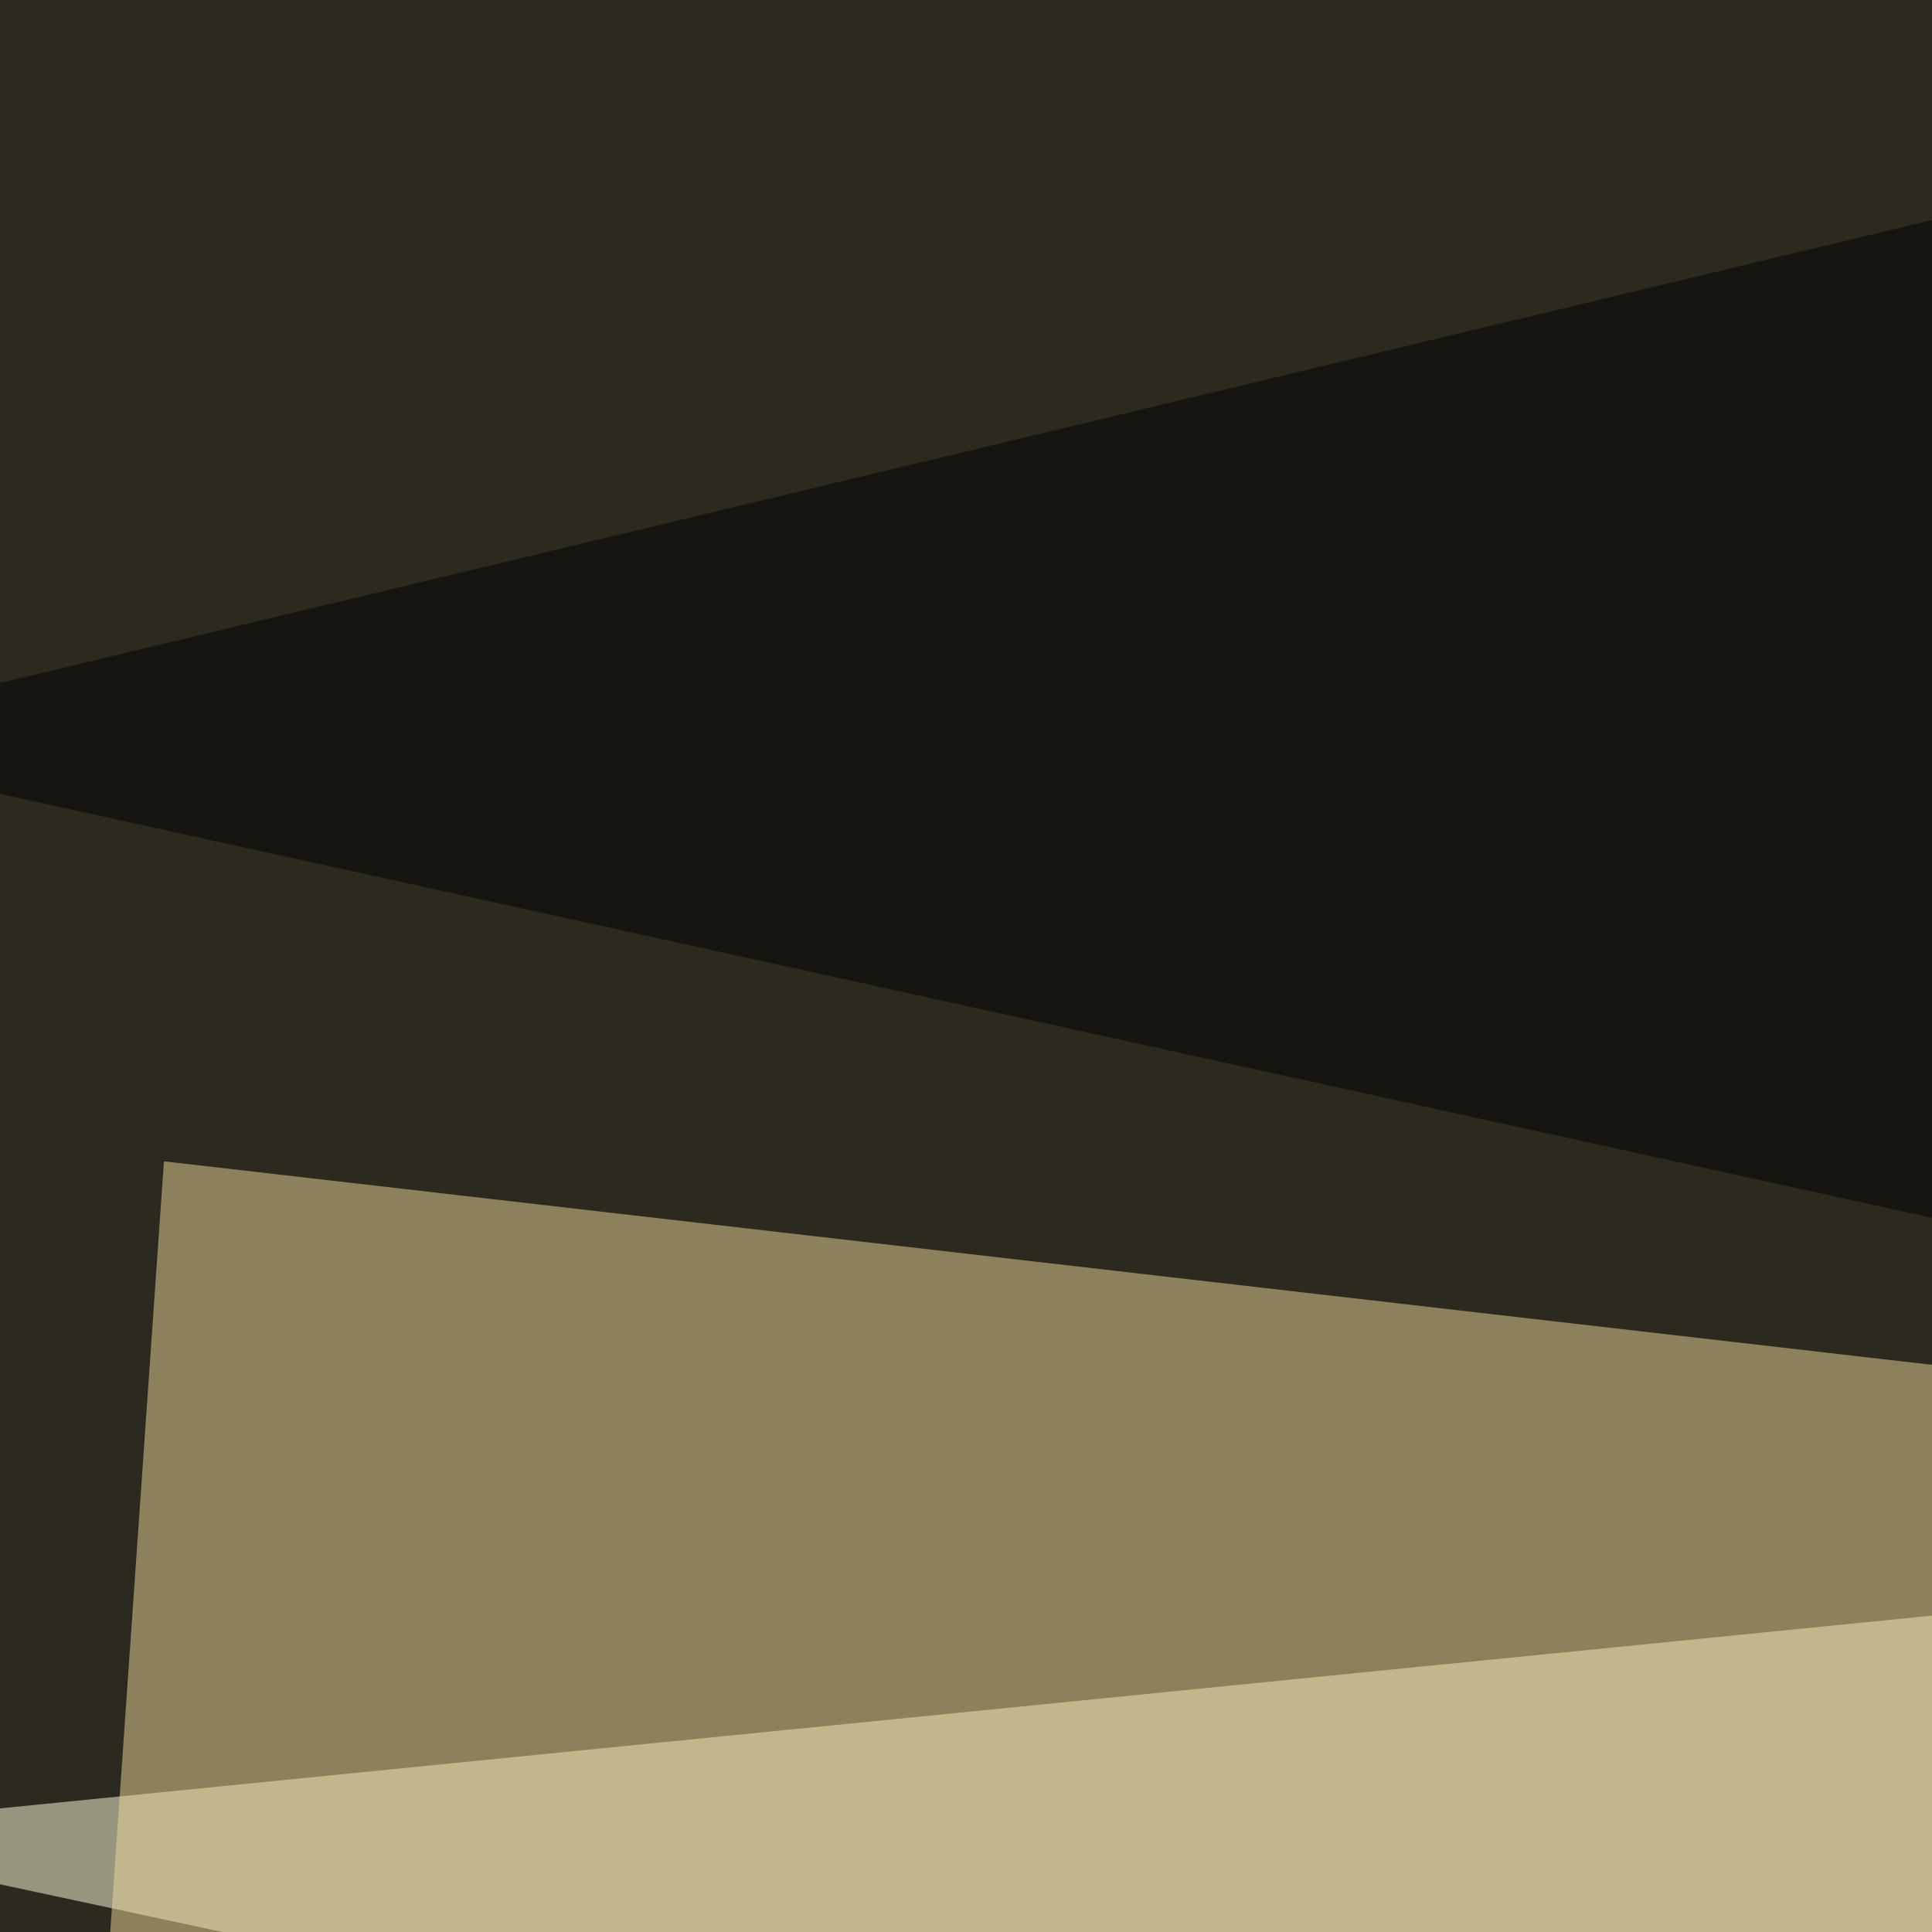 <svg xmlns="http://www.w3.org/2000/svg" width="363" height="363"><filter id="a"><feGaussianBlur stdDeviation="55"/></filter><rect width="100%" height="100%" fill="#2c2a1f"/><g filter="url(#a)"><g fill-opacity=".5"><path fill="#ffffde" d="M748.5 265.1l-29.3 243.2-764.6-164z"/><path fill="#ecd99a" d="M795.4 306.2l-764.6-88-14.7 211z"/><path d="M795.4 637.2L13.2 795.4-45.4 356zm0-313.5L725.1-45.4-45.4 139.2z"/></g></g></svg>